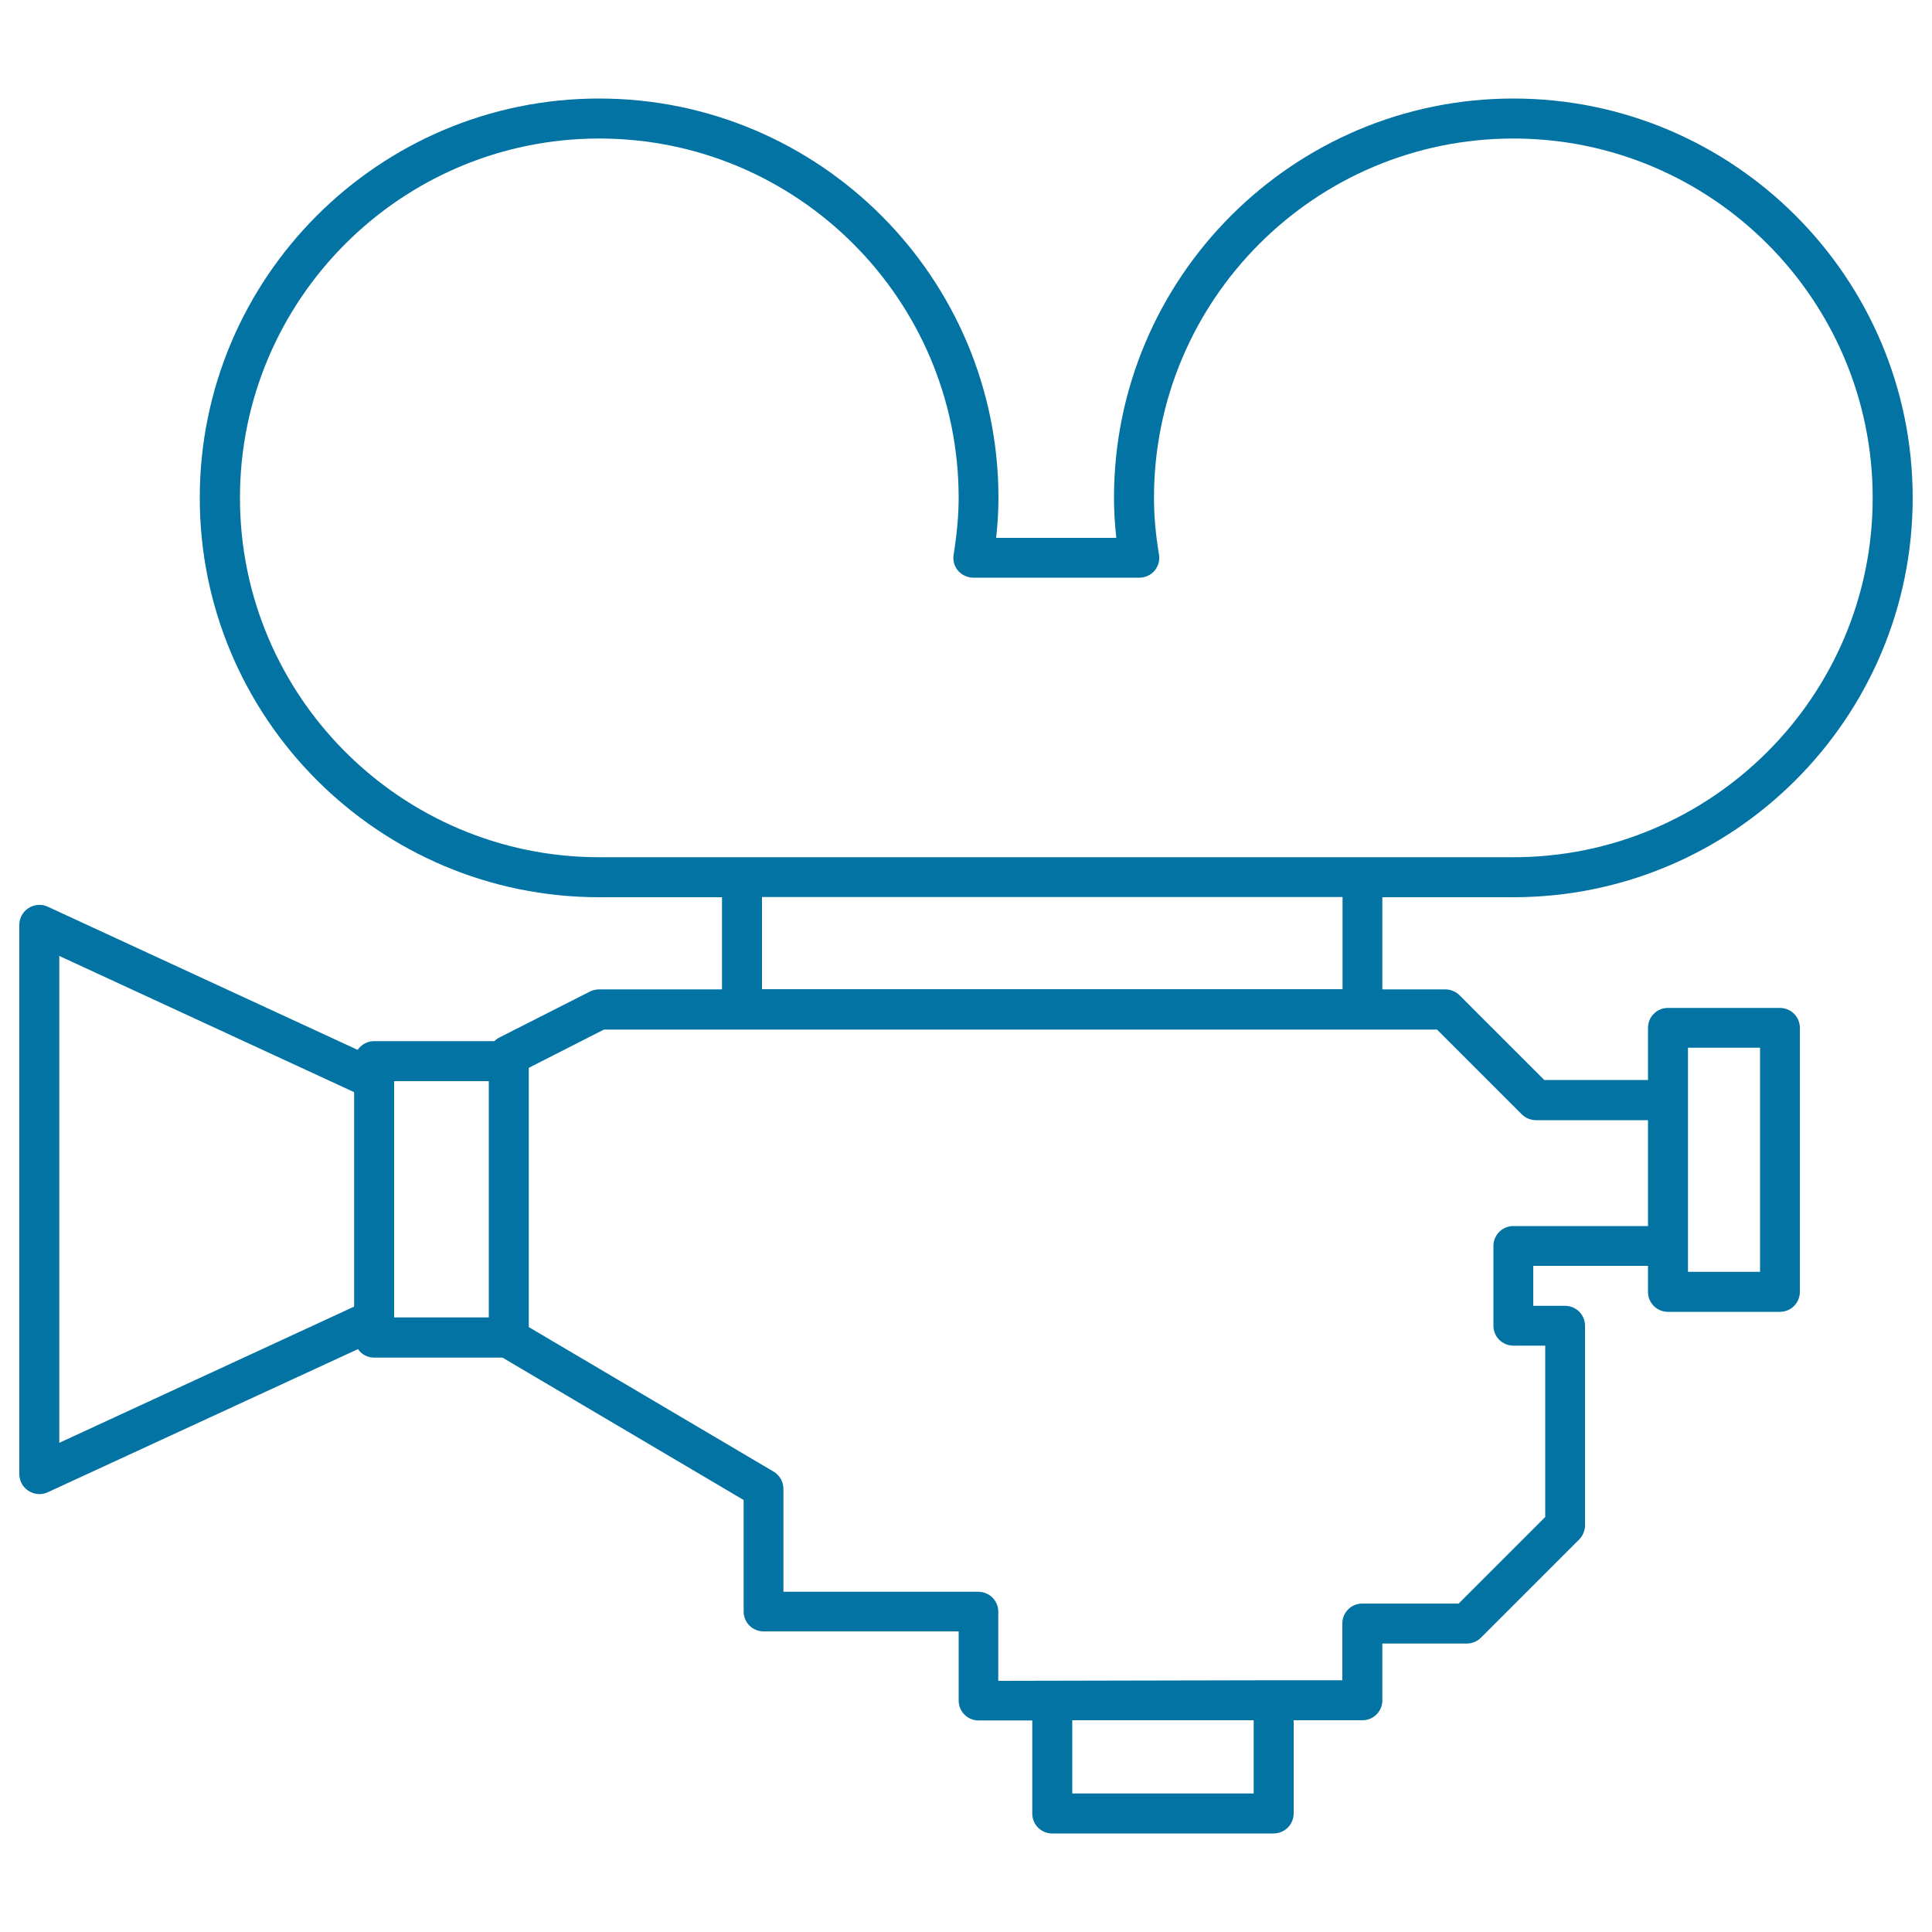 <svg xmlns="http://www.w3.org/2000/svg" viewBox="0 0 1000 1000" style="fill:#0273a2">
<title>Cinema Camera SVG icon</title>
<path d="M659.2,949H544.6c-5.7,0-10.3-4.6-10.3-10.3v-48.2h-27.8c-5.7,0-10.3-4.6-10.3-10.3v-35.8H395.2c-5.7,0-10.3-4.6-10.3-10.3v-57.7l-124.8-73.7h-66.4c-3.5,0-6.6-1.7-8.4-4.4L24.7,772.4c-3.2,1.5-6.9,1.2-9.9-0.7c-3-1.9-4.8-5.2-4.8-8.7V478.7c0-3.5,1.8-6.8,4.8-8.7c3-1.9,6.7-2.2,9.9-0.7l160.4,74.1c1.9-2.7,5-4.5,8.5-4.5h62.3c0.8-0.8,1.6-1.4,2.6-1.9l46.9-23.8c1.4-0.7,3.1-1.1,4.7-1.1h63.6v-47.7h-63.6c-114,0-206.7-92.7-206.7-206.7c0-114,92.7-206.7,206.7-206.7s206.7,92.7,206.7,206.7c0,6.6-0.4,13.4-1.2,20.7h62.2c-0.8-7.3-1.2-14.1-1.2-20.7c0-114,92.7-206.7,206.7-206.7c114,0,206.7,92.7,206.7,206.7c0,114-92.7,206.7-206.7,206.7h-67.8v47.7h32.6c2.7,0,5.4,1.1,7.3,3l43.9,43.9h53.7v-27c0-5.7,4.6-10.3,10.3-10.3h58c5.7,0,10.3,4.6,10.3,10.3v136.7c0,5.7-4.6,10.3-10.3,10.3h-58c-5.7,0-10.3-4.6-10.3-10.3v-13.5h-59.4v20.7h16.5c5.7,0,10.3,4.6,10.3,10.3v103.3c0,2.7-1.1,5.4-3,7.3l-50.9,50.9c-1.9,1.9-4.6,3-7.3,3h-43.7v29.4c0,5.7-4.6,10.3-10.3,10.3h-35.6v48.2C669.6,944.3,665,949,659.2,949z M555,928.3h93.9v-37.9H555V928.3z M659.2,869.7h35.6v-29.4c0-5.7,4.6-10.3,10.3-10.3H755l44.8-44.8v-88.7h-16.5c-5.7,0-10.3-4.6-10.3-10.3v-41.3c0-5.7,4.6-10.3,10.3-10.3h69.7v-54.8h-58c-2.7,0-5.4-1.1-7.3-3l-43.9-43.9H312.6l-38.9,19.8v134.2l126.7,74.8c3.1,1.9,5.1,5.2,5.1,8.9v53.3h100.9c5.7,0,10.3,4.6,10.3,10.3v35.8L659.2,869.7L659.2,869.7z M30.7,494.8v252l152.6-70.5v-111L30.7,494.8z M204,681.9h49V559.6h-49V681.9z M873.7,658.3h37.3v-116h-37.3V658.3z M394.4,512h300.5v-47.7H394.4V512z M705.2,443.7h78.1c102.6,0,186-83.4,186-186c0-102.6-83.4-186-186-186c-102.6,0-186,83.4-186,186c0,9,0.8,18.6,2.6,29.4c0.5,3-0.4,6-2.3,8.3c-2,2.3-4.8,3.6-7.9,3.6h-85.9c-3,0-5.9-1.3-7.9-3.6c-2-2.3-2.8-5.4-2.3-8.3c1.7-10.8,2.6-20.4,2.6-29.4c0-102.6-83.4-186-186-186c-102.6,0-186,83.4-186,186c0,102.6,83.4,186,186,186H705.2z"/>
</svg>